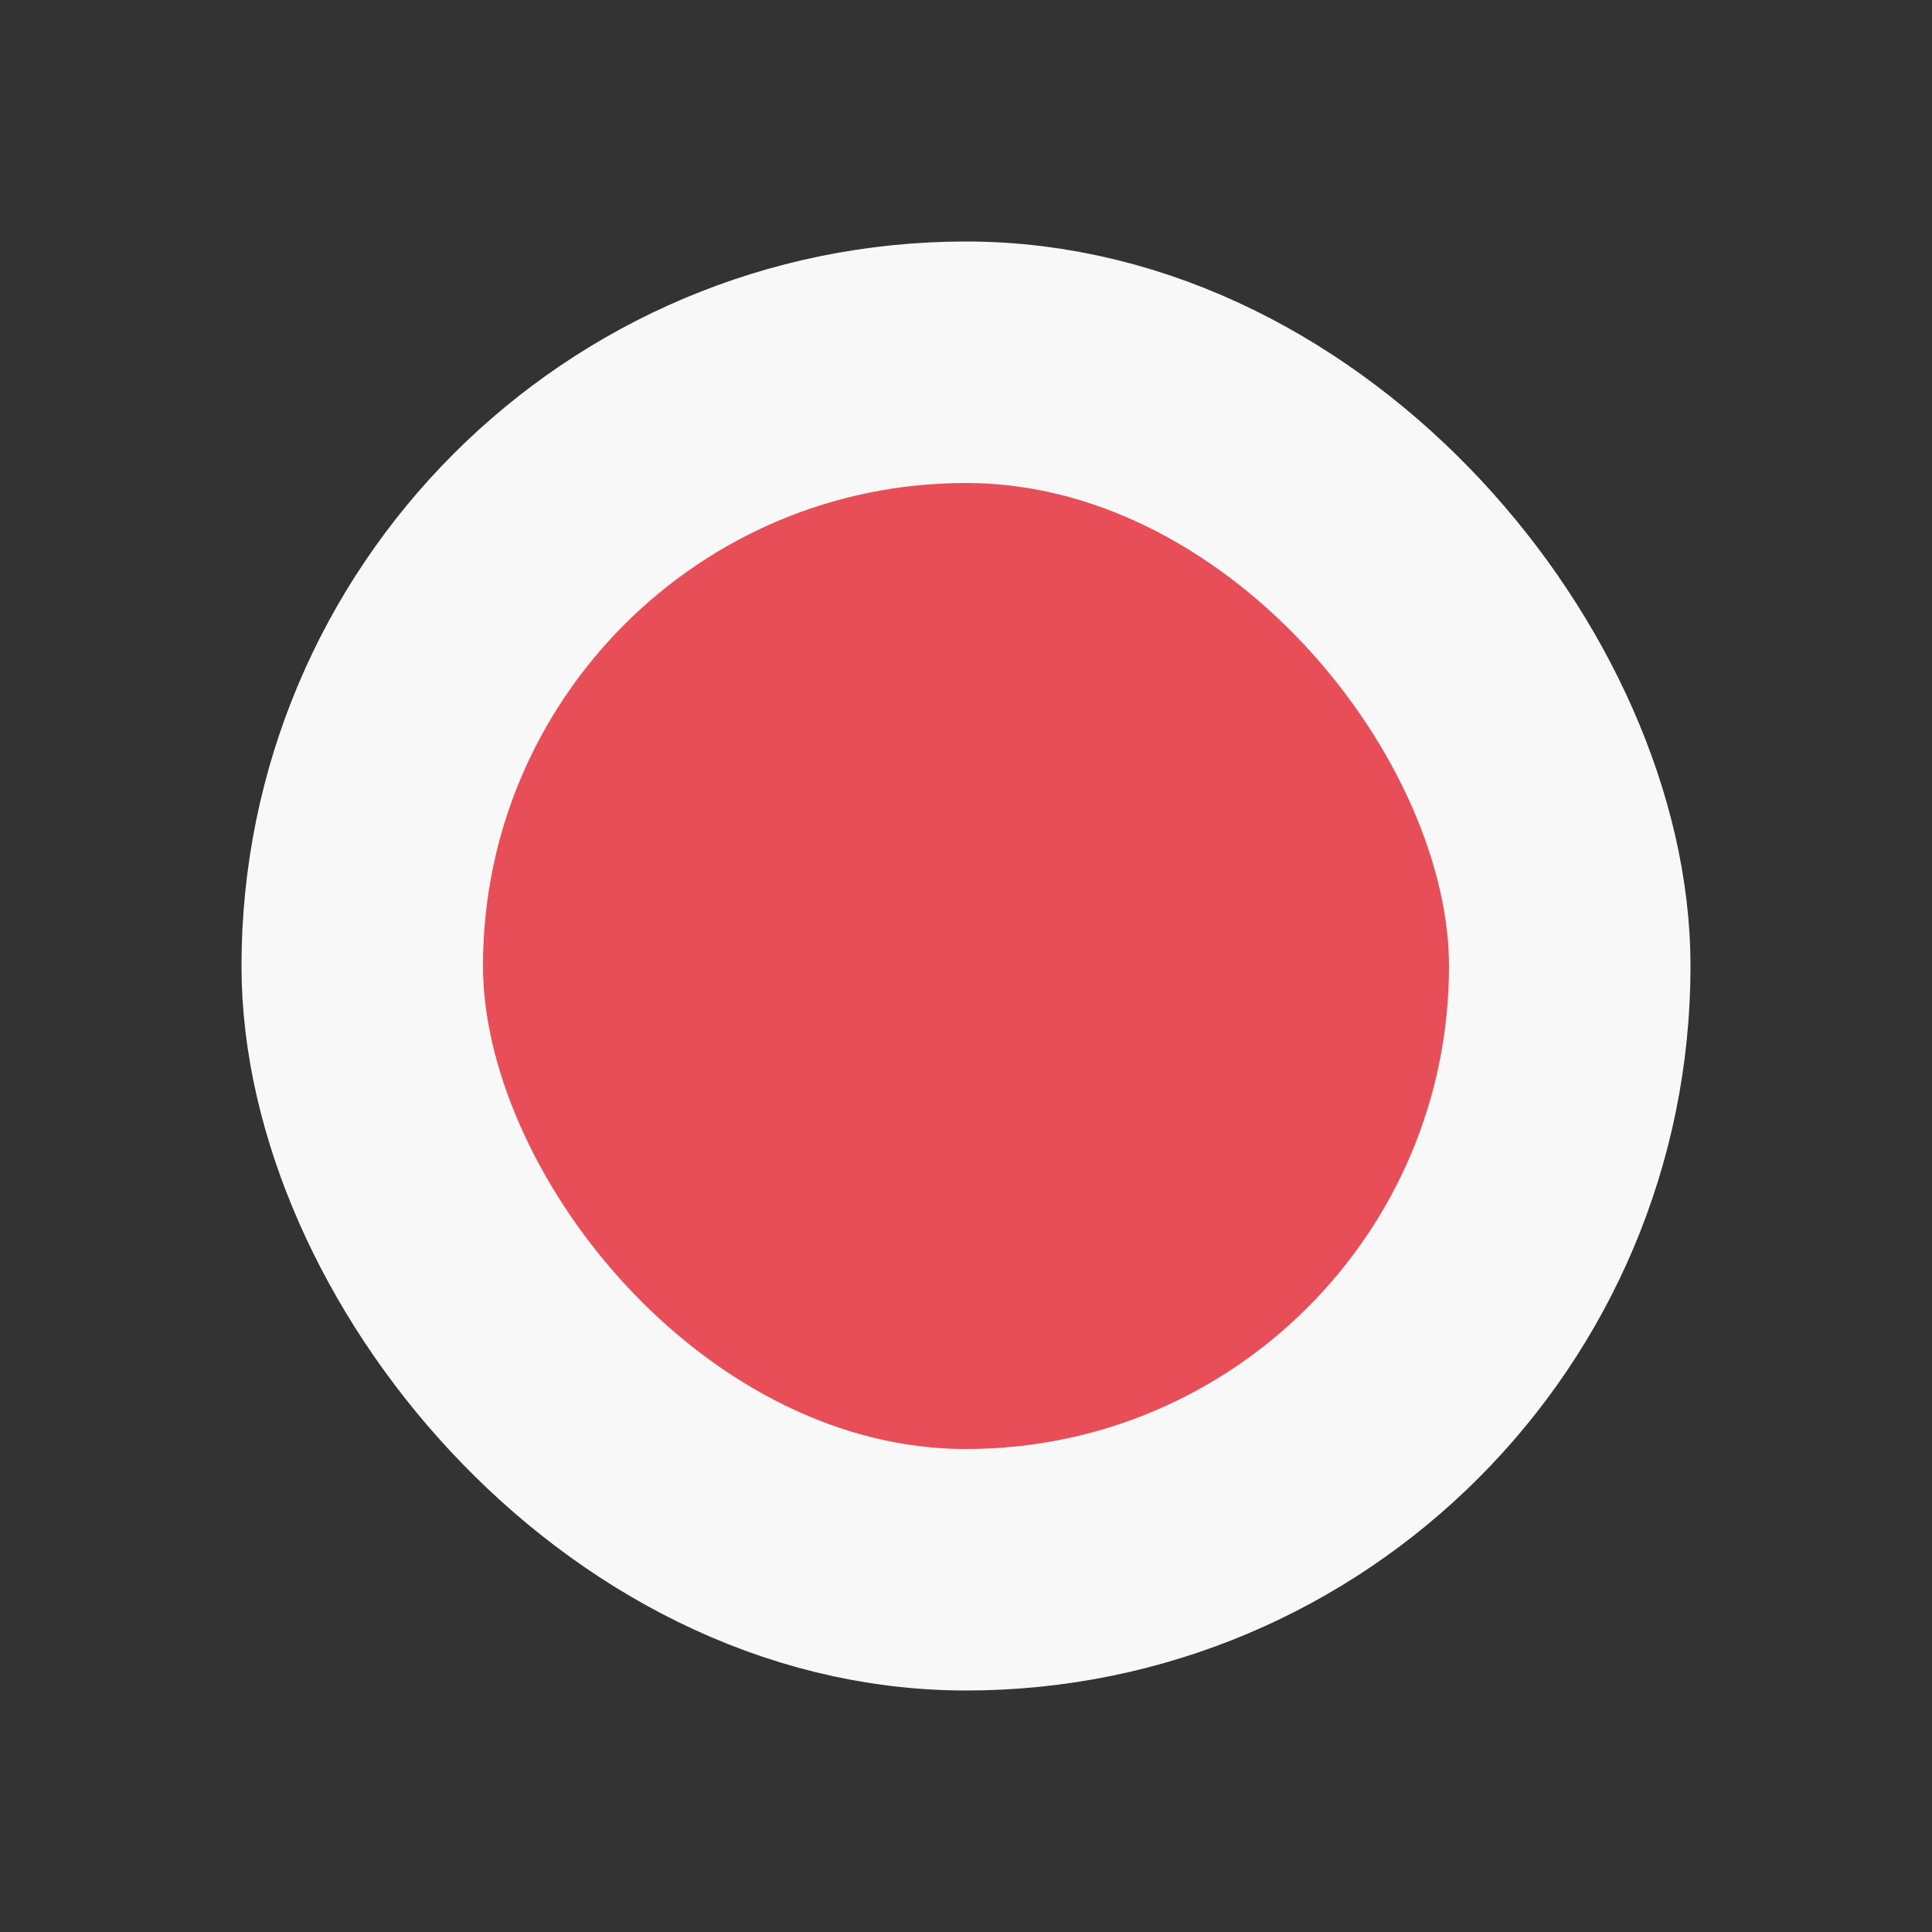 <svg width="16" height="16" viewBox="0 0 16 16" fill="none" xmlns="http://www.w3.org/2000/svg">
<rect x="0" y="0" width="16" height="16" fill="#333333" stroke="none"/>
<rect x="3" y="3" width="10" height="10" rx="5" fill="#E84E58"/>
<rect x="3" y="3" width="10" height="10" rx="5" stroke="#F8F8F8" stroke-width="2"/>
</svg>
